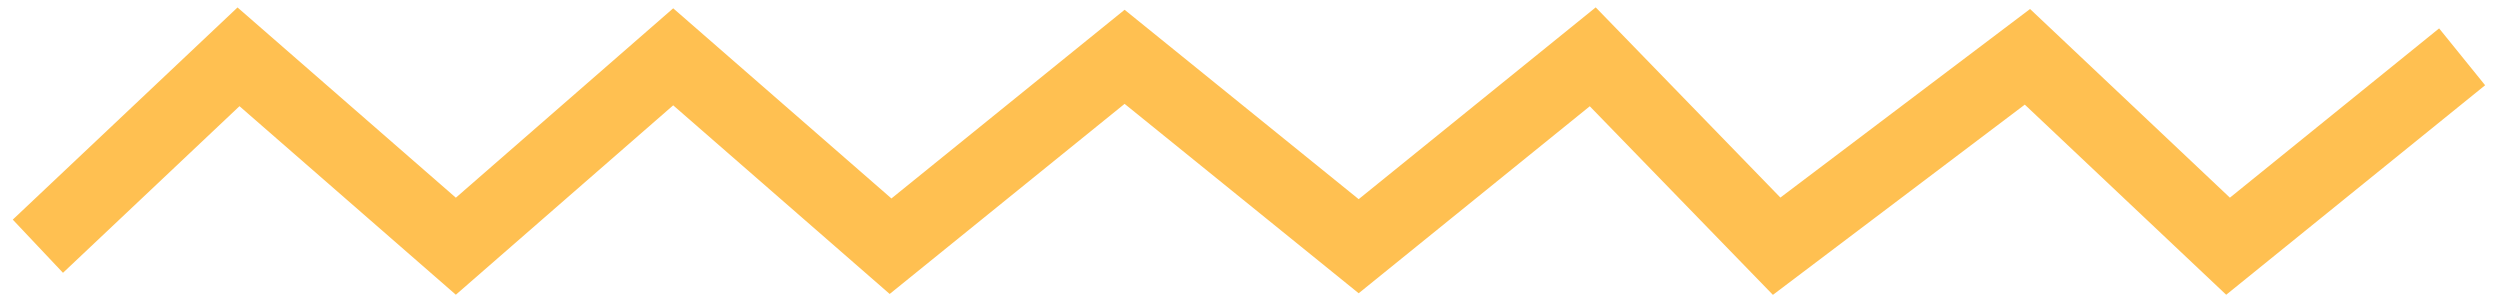 <?xml version="1.0" encoding="UTF-8"?> <svg xmlns="http://www.w3.org/2000/svg" width="132" height="16" viewBox="0 0 132 16" fill="none"><path d="M2 13L12.593 3L24.069 13L35.545 3L47.021 13L59.379 3L71.738 13L84.097 3L93.807 13L107.048 3L117.641 13L130 3" stroke="#FFC051" stroke-width="3.862"></path></svg> 